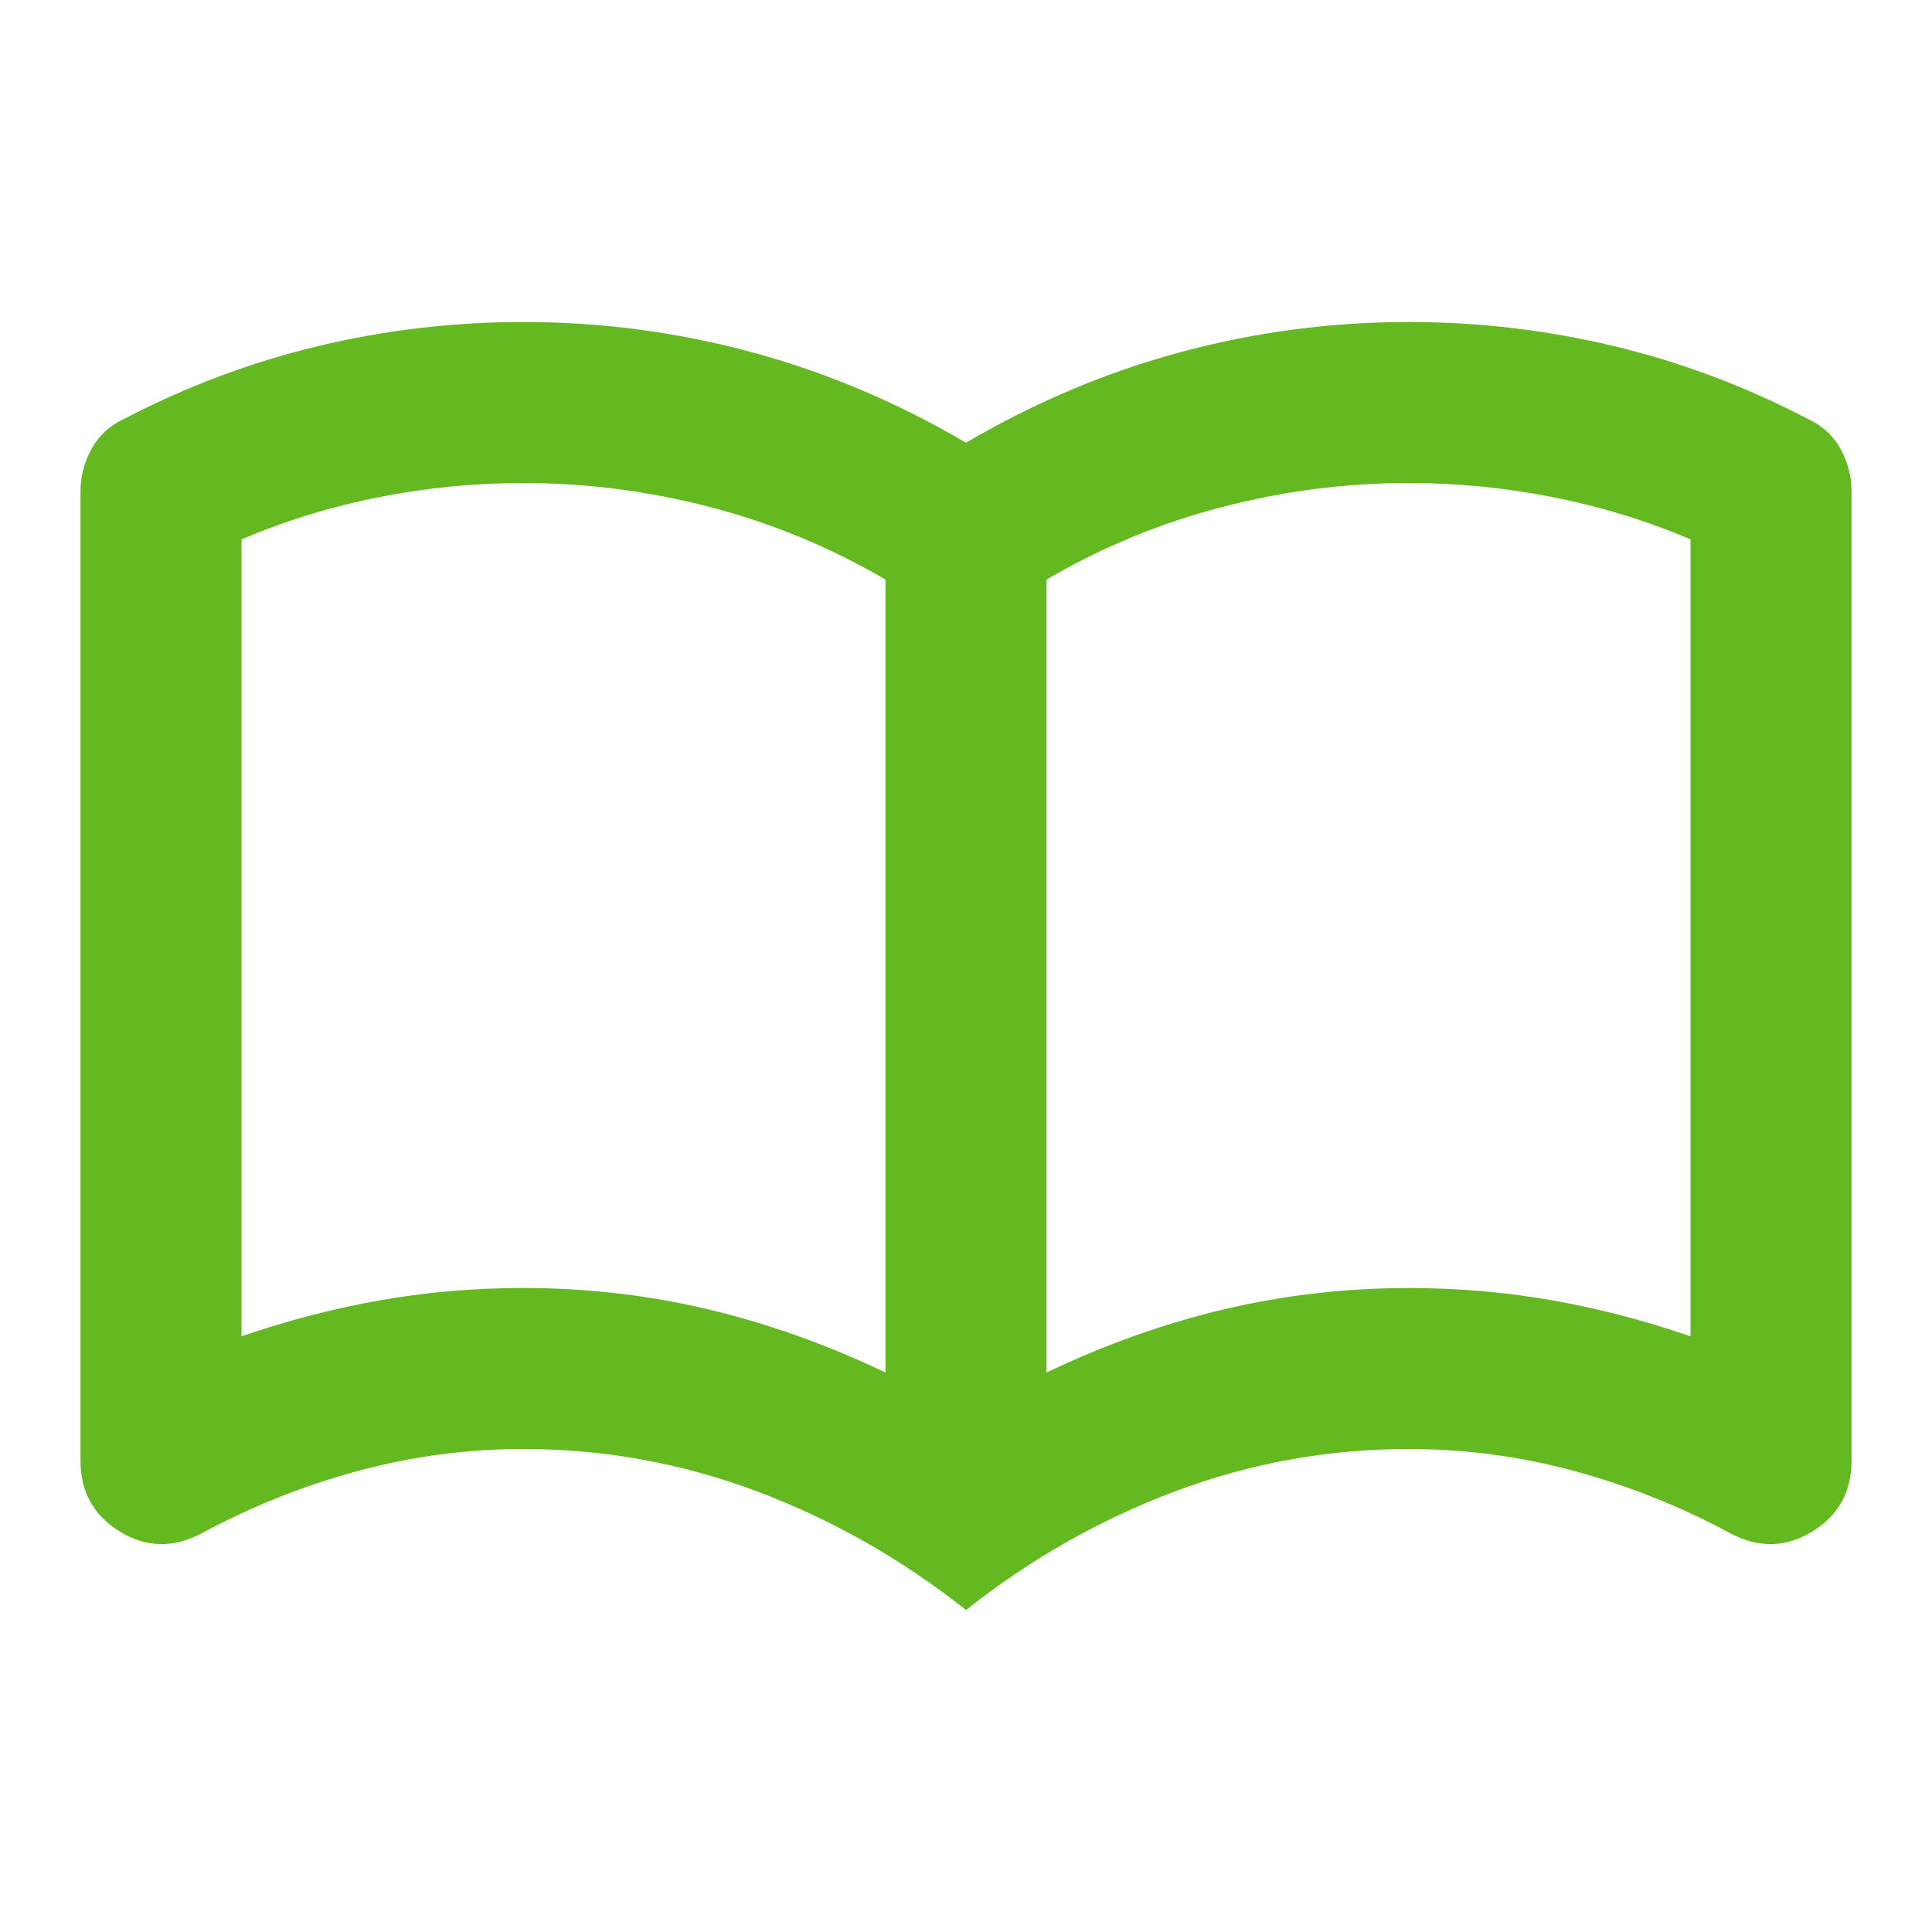 <svg xmlns="http://www.w3.org/2000/svg" width="32" height="32" viewBox="0 0 24 24"><!-- Icon from Material Symbols by Google - https://github.com/google/material-design-icons/blob/master/LICENSE --><path fill="#64B820" d="M6.5 16q1.175 0 2.288.263T11 17.05V7.2q-1.025-.6-2.175-.9T6.5 6q-.9 0-1.788.175T3 6.7v9.9q.875-.3 1.738-.45T6.5 16m6.5 1.05q1.1-.525 2.213-.787T17.5 16q.9 0 1.763.15T21 16.6V6.7q-.825-.35-1.713-.525T17.5 6q-1.175 0-2.325.3T13 7.2zM12 20q-1.2-.95-2.6-1.475T6.5 18q-1.05 0-2.062.275T2.5 19.05q-.525.275-1.012-.025T1 18.15V6.1q0-.275.138-.525T1.55 5.2q1.15-.6 2.4-.9T6.5 4q1.45 0 2.838.375T12 5.5q1.275-.75 2.663-1.125T17.5 4q1.3 0 2.55.3t2.4.9q.275.125.413.375T23 6.1v12.05q0 .575-.487.875t-1.013.025q-.925-.5-1.937-.775T17.5 18q-1.5 0-2.9.525T12 20m-5-8.35"/></svg>